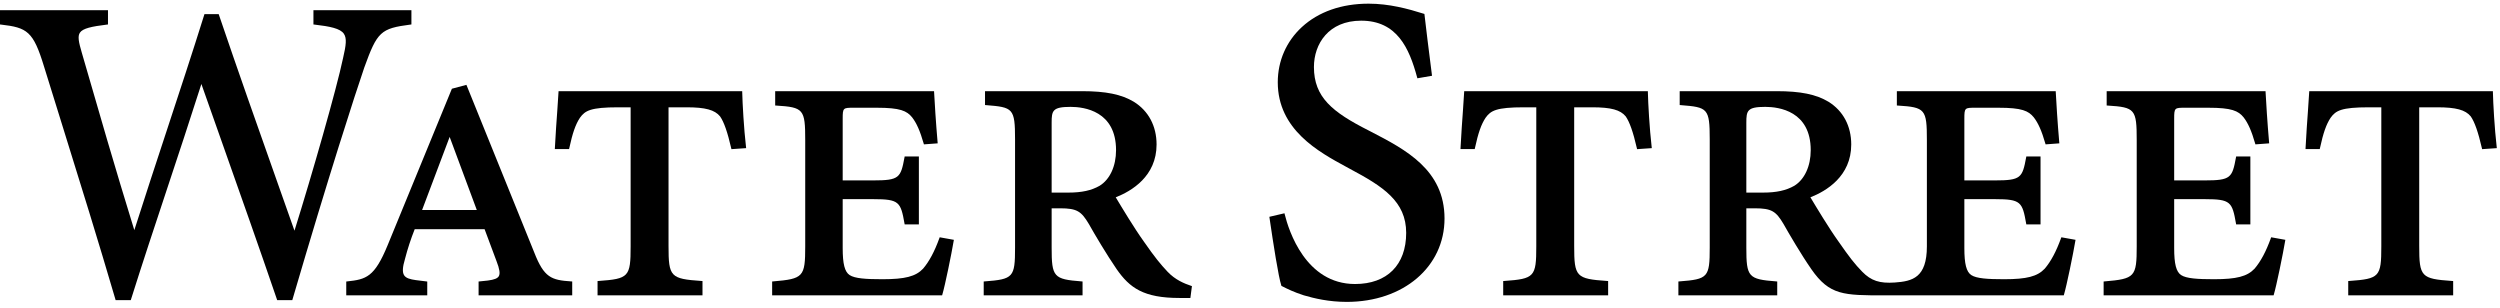 <?xml version="1.0" encoding="UTF-8"?>
<svg viewBox="0 0 325 40" version="1.1" xmlns="http://www.w3.org/2000/svg" xmlns:xlink="http://www.w3.org/1999/xlink">
    <!-- Generator: Sketch 52.6 (67491) - http://www.bohemiancoding.com/sketch -->
    <title>Logo</title>
    <desc>Created with Sketch.</desc>
    <g id="logo">
        <path d="M53.359,3.195 L53.484,3.179 L53.484,1.325 L40.747,1.325 L40.747,3.181 L40.873,3.195 C42.934,3.434 44.22,3.703 44.695,4.378 C45.106,4.962 44.991,5.865 44.598,7.551 C43.734,11.642 40.597,22.583 38.282,29.99 C37.535,27.872 36.796,25.783 36.064,23.715 C33.418,16.236 30.919,9.172 28.462,1.932 L28.429,1.835 L26.58,1.835 L26.549,1.935 C24.998,6.89 23.312,12.008 21.682,16.957 C20.29,21.184 18.851,25.552 17.461,29.919 C15.007,21.987 12.791,14.315 10.637,6.861 C10.217,5.432 10.081,4.716 10.386,4.252 C10.759,3.683 11.914,3.442 13.913,3.195 L14.038,3.18 L14.038,1.325 L9.53079179e-05,1.325 L9.53079179e-05,3.181 L0.127,3.195 C3.536,3.587 4.326,4.062 5.722,8.642 C6.541,11.29 7.363,13.93 8.185,16.569 C10.45,23.844 12.792,31.367 15.003,38.916 L15.033,39.019 L17,39.019 L17.032,38.919 C18.524,34.178 20.066,29.533 21.698,24.614 C23.162,20.202 24.675,15.643 26.18,10.919 C26.962,13.143 27.817,15.56 28.71,18.084 C31.075,24.772 33.756,32.352 36.001,38.922 L36.034,39.019 L37.998,39.019 L38.028,38.916 C42.717,22.907 46.185,12.189 47.363,8.761 C49.042,4.116 49.49,3.7 53.359,3.195" id="Fill-1"></path>
        <path d="M61.984,27.301 L54.871,27.301 L58.455,17.799 L61.984,27.301 Z M69.454,32.824 L60.635,11.031 L58.746,11.535 L50.4,31.861 C48.683,36.038 47.612,36.315 45.141,36.583 L45.013,36.597 L45.013,38.397 L55.543,38.397 L55.543,36.599 L54.061,36.415 C53.323,36.312 52.781,36.167 52.537,35.786 C52.289,35.4 52.324,34.743 52.652,33.649 C52.993,32.332 53.406,31.07 53.912,29.795 L62.997,29.795 L64.547,33.948 C64.951,34.988 65.04,35.574 64.843,35.908 C64.673,36.195 64.26,36.358 63.421,36.47 L62.217,36.596 L62.217,38.397 L74.388,38.397 L74.388,36.591 L74.254,36.583 C71.669,36.415 70.726,36.086 69.454,32.824 Z" id="Fill-3"></path>
        <path d="M96.49,11.992 L96.486,11.852 L72.611,11.852 L72.605,11.989 C72.577,12.588 72.52,13.379 72.448,14.381 C72.352,15.703 72.233,17.349 72.136,19.232 L72.128,19.382 L73.979,19.382 L74.004,19.269 C74.436,17.27 74.827,16.157 75.395,15.305 C76.06,14.383 76.768,13.949 80.371,13.949 L81.982,13.949 L81.982,32.029 C81.982,35.993 81.748,36.246 77.815,36.526 L77.682,36.536 L77.682,38.397 L91.324,38.397 L91.324,36.536 L91.191,36.526 C87.15,36.246 86.909,35.99 86.909,31.972 L86.909,13.949 L89.256,13.949 C91.697,13.949 92.919,14.284 93.61,15.132 C94.122,15.873 94.569,17.15 95.059,19.271 L95.087,19.39 L97,19.258 L96.982,19.109 C96.702,16.698 96.523,13.437 96.49,11.992" id="Fill-5"></path>
        <path d="M122.118,30.961 C121.491,32.699 120.795,33.999 119.999,34.929 C119.04,35.941 117.661,36.299 114.726,36.299 C112.587,36.299 111.125,36.208 110.448,35.757 C109.81,35.332 109.55,34.317 109.55,32.255 L109.55,25.89 L113.538,25.89 C116.896,25.89 117.089,26.249 117.585,29.054 L117.606,29.173 L119.454,29.173 L119.454,20.34 L117.606,20.34 L117.585,20.458 C117.097,23.114 116.905,23.453 113.538,23.453 L109.55,23.453 L109.55,15.447 C109.55,14.006 109.604,14.006 110.991,14.006 L113.991,14.006 C117.027,14.006 117.889,14.409 118.574,15.252 C119.162,16.016 119.598,17.002 120.078,18.656 L120.11,18.768 L121.899,18.635 L121.887,18.491 C121.666,15.954 121.495,13.212 121.434,11.988 L121.427,11.852 L100.774,11.852 L100.774,13.714 L100.909,13.723 C104.468,13.945 104.679,14.197 104.679,18.22 L104.679,32.029 C104.679,35.995 104.446,36.25 100.51,36.582 L100.379,36.594 L100.379,38.397 L122.473,38.397 L122.503,38.295 C122.852,37.134 123.702,32.978 123.979,31.316 L124.003,31.177 L122.159,30.847 L122.118,30.961 Z" id="Fill-7"></path>
        <path d="M136.714,15.956 C136.714,14.389 136.826,13.893 139.174,13.893 C140.952,13.893 145.086,14.441 145.086,19.522 C145.086,21.597 144.287,23.329 142.951,24.151 C141.878,24.764 140.626,25.037 138.891,25.037 L136.714,25.037 L136.714,15.956 Z M151.785,35.326 C150.883,34.37 150.156,33.497 148.685,31.379 C147.448,29.658 145.774,26.867 145.06,25.675 L145.044,25.65 C147.101,24.845 150.354,22.918 150.354,18.786 C150.354,16.386 149.304,14.414 147.397,13.23 C145.787,12.264 143.768,11.852 140.646,11.852 L128.052,11.852 L128.052,13.655 L128.184,13.666 C131.691,13.944 131.957,14.061 131.957,18.107 L131.957,32.198 C131.957,36.055 131.736,36.3 128.015,36.582 L127.882,36.592 L127.882,38.397 L140.732,38.397 L140.732,36.593 L140.6,36.582 C136.969,36.303 136.714,36.016 136.714,32.198 L136.714,27.079 L137.816,27.079 C140.031,27.079 140.571,27.486 141.539,29.099 C142.291,30.441 143.878,33.12 145.169,34.997 C146.86,37.422 148.661,38.736 153.322,38.736 L154.75,38.736 L154.951,37.193 L154.839,37.156 C153.939,36.855 152.778,36.376 151.785,35.326 Z" id="Fill-9"></path>
        <path d="M214.224,11.992 L214.221,11.852 L190.346,11.852 L190.339,11.989 C190.312,12.586 190.255,13.375 190.183,14.374 C190.087,15.697 189.968,17.345 189.87,19.232 L189.862,19.382 L191.714,19.382 L191.737,19.269 C192.17,17.269 192.561,16.156 193.129,15.305 C193.794,14.383 194.502,13.949 198.106,13.949 L199.717,13.949 L199.717,32.029 C199.717,35.993 199.483,36.246 195.549,36.526 L195.416,36.536 L195.416,38.397 L209.058,38.397 L209.058,36.536 L208.925,36.526 C204.884,36.246 204.644,35.99 204.644,31.972 L204.644,13.949 L206.991,13.949 C209.431,13.949 210.653,14.284 211.344,15.132 C211.856,15.873 212.304,17.149 212.794,19.271 L212.821,19.39 L214.734,19.258 L214.717,19.109 C214.436,16.696 214.257,13.436 214.224,11.992" id="Fill-11"></path>
        <path d="M324.571,19.109 C324.29,16.696 324.111,13.436 324.078,11.992 L324.075,11.852 L300.2,11.852 L300.194,11.989 C300.166,12.588 300.109,13.381 300.036,14.384 C299.94,15.705 299.821,17.35 299.724,19.232 L299.717,19.382 L301.568,19.382 L301.592,19.269 C302.024,17.27 302.415,16.157 302.983,15.305 C303.648,14.383 304.356,13.949 307.96,13.949 L309.571,13.949 L309.571,32.029 C309.571,35.993 309.337,36.245 305.403,36.526 L305.27,36.536 L305.27,38.397 L318.912,38.397 L318.912,36.536 L318.779,36.526 C314.738,36.245 314.498,35.99 314.498,31.972 L314.498,13.949 L316.845,13.949 C319.285,13.949 320.507,14.284 321.198,15.132 C321.71,15.872 322.158,17.149 322.648,19.271 L322.675,19.39 L324.588,19.258 L324.571,19.109 Z" id="Fill-13"></path>
        <path d="M178.236,17.124 L177.919,16.96 C173.204,14.573 170.811,12.642 170.811,8.713 C170.811,5.714 172.709,2.688 176.949,2.688 C181.597,2.688 183.192,6.227 184.224,10.052 L184.258,10.178 L186.163,9.849 L186.146,9.713 C185.695,6.166 185.409,3.871 185.184,1.905 L185.174,1.813 L185.085,1.785 C183.036,1.138 180.582,0.477 177.911,0.477 C174.406,0.477 171.41,1.527 169.247,3.514 C167.224,5.373 166.11,7.923 166.11,10.693 C166.11,16.863 171.448,19.757 174.98,21.673 L175.523,21.969 C179.786,24.242 182.804,26.169 182.804,30.274 C182.804,34.437 180.319,36.922 176.156,36.922 C169.741,36.922 167.537,29.988 167.014,27.863 L166.981,27.726 L165.017,28.184 L165.036,28.314 C165.532,31.715 166.2,36.002 166.57,37.11 L166.588,37.167 L166.789,37.268 C167.345,37.548 168.184,37.972 169.495,38.392 C170.86,38.789 172.727,39.246 175.081,39.246 C182.444,39.246 187.788,34.687 187.788,28.407 C187.788,22.074 182.714,19.445 178.236,17.124" id="Fill-15"></path>
        <path d="M295.211,30.961 C294.584,32.699 293.889,33.999 293.092,34.929 C292.134,35.941 290.754,36.299 287.82,36.299 C285.68,36.299 284.218,36.208 283.542,35.757 C282.903,35.332 282.643,34.317 282.643,32.255 L282.643,25.89 L286.631,25.89 C289.991,25.89 290.183,26.249 290.678,29.054 L290.698,29.173 L292.547,29.173 L292.547,20.34 L290.699,20.34 L290.678,20.458 C290.19,23.114 289.999,23.453 286.631,23.453 L282.643,23.453 L282.643,15.447 C282.643,14.006 282.697,14.006 284.084,14.006 L287.084,14.006 C290.12,14.006 290.982,14.409 291.667,15.252 C292.257,16.018 292.692,17.004 293.171,18.656 L293.204,18.768 L294.992,18.635 L294.98,18.491 C294.761,15.971 294.589,13.221 294.526,11.988 L294.52,11.852 L273.867,11.852 L273.867,13.714 L274.002,13.723 C277.562,13.945 277.773,14.197 277.773,18.22 L277.773,32.029 C277.773,35.995 277.539,36.25 273.603,36.582 L273.472,36.594 L273.472,38.397 L295.566,38.397 L295.597,38.295 C295.944,37.136 296.794,32.981 297.072,31.316 L297.095,31.177 L295.252,30.847 L295.211,30.961 Z" id="Fill-18"></path>
        <path d="M227.023,15.956 C227.023,14.389 227.135,13.893 229.482,13.893 C231.26,13.893 235.394,14.441 235.394,19.522 C235.394,21.597 234.595,23.329 233.26,24.151 C232.186,24.764 230.934,25.037 229.199,25.037 L227.023,25.037 L227.023,15.956 Z M267.934,30.961 C267.306,32.701 266.61,34 265.813,34.929 C264.857,35.941 263.477,36.299 260.542,36.299 C258.402,36.299 256.94,36.208 256.264,35.758 C255.626,35.332 255.366,34.317 255.366,32.255 L255.366,25.89 L259.354,25.89 C262.713,25.89 262.905,26.249 263.4,29.054 L263.421,29.172 L265.27,29.172 L265.27,20.34 L263.422,20.34 L263.4,20.458 C262.912,23.114 262.72,23.453 259.354,23.453 L255.366,23.453 L255.366,15.447 C255.366,14.006 255.42,14.006 256.807,14.006 L259.806,14.006 C262.843,14.006 263.705,14.408 264.39,15.252 C264.978,16.016 265.414,17.003 265.894,18.656 L265.926,18.768 L267.715,18.635 L267.702,18.491 C267.482,15.965 267.311,13.218 267.25,11.988 L267.243,11.852 L246.591,11.852 L246.591,13.714 L246.725,13.723 C250.284,13.945 250.495,14.197 250.495,18.22 L250.495,32.029 C250.495,36.103 248.608,36.566 246.328,36.726 C244.347,36.865 243.239,36.497 242.091,35.324 C241.13,34.341 240.435,33.457 238.993,31.379 C237.752,29.652 236.075,26.855 235.359,25.661 L235.352,25.65 C237.409,24.845 240.661,22.918 240.661,18.786 C240.661,16.386 239.612,14.413 237.706,13.23 C236.095,12.264 234.076,11.852 230.954,11.852 L218.36,11.852 L218.36,13.655 L218.492,13.666 C221.999,13.944 222.265,14.061 222.265,18.107 L222.265,32.198 C222.265,36.055 222.044,36.3 218.323,36.582 L218.191,36.592 L218.191,38.397 L231.04,38.397 L231.04,36.593 L230.908,36.582 C227.277,36.303 227.023,36.016 227.023,32.198 L227.023,27.079 L228.125,27.079 C230.339,27.079 230.879,27.486 231.847,29.099 C232.527,30.312 234.16,33.106 235.477,34.997 C237.844,38.397 239.657,38.397 245.036,38.397 L268.289,38.397 L268.319,38.295 C268.668,37.133 269.518,32.978 269.795,31.316 L269.818,31.176 L267.976,30.847 L267.934,30.961 Z" id="Fill-20"></path>
    </g>
</svg>